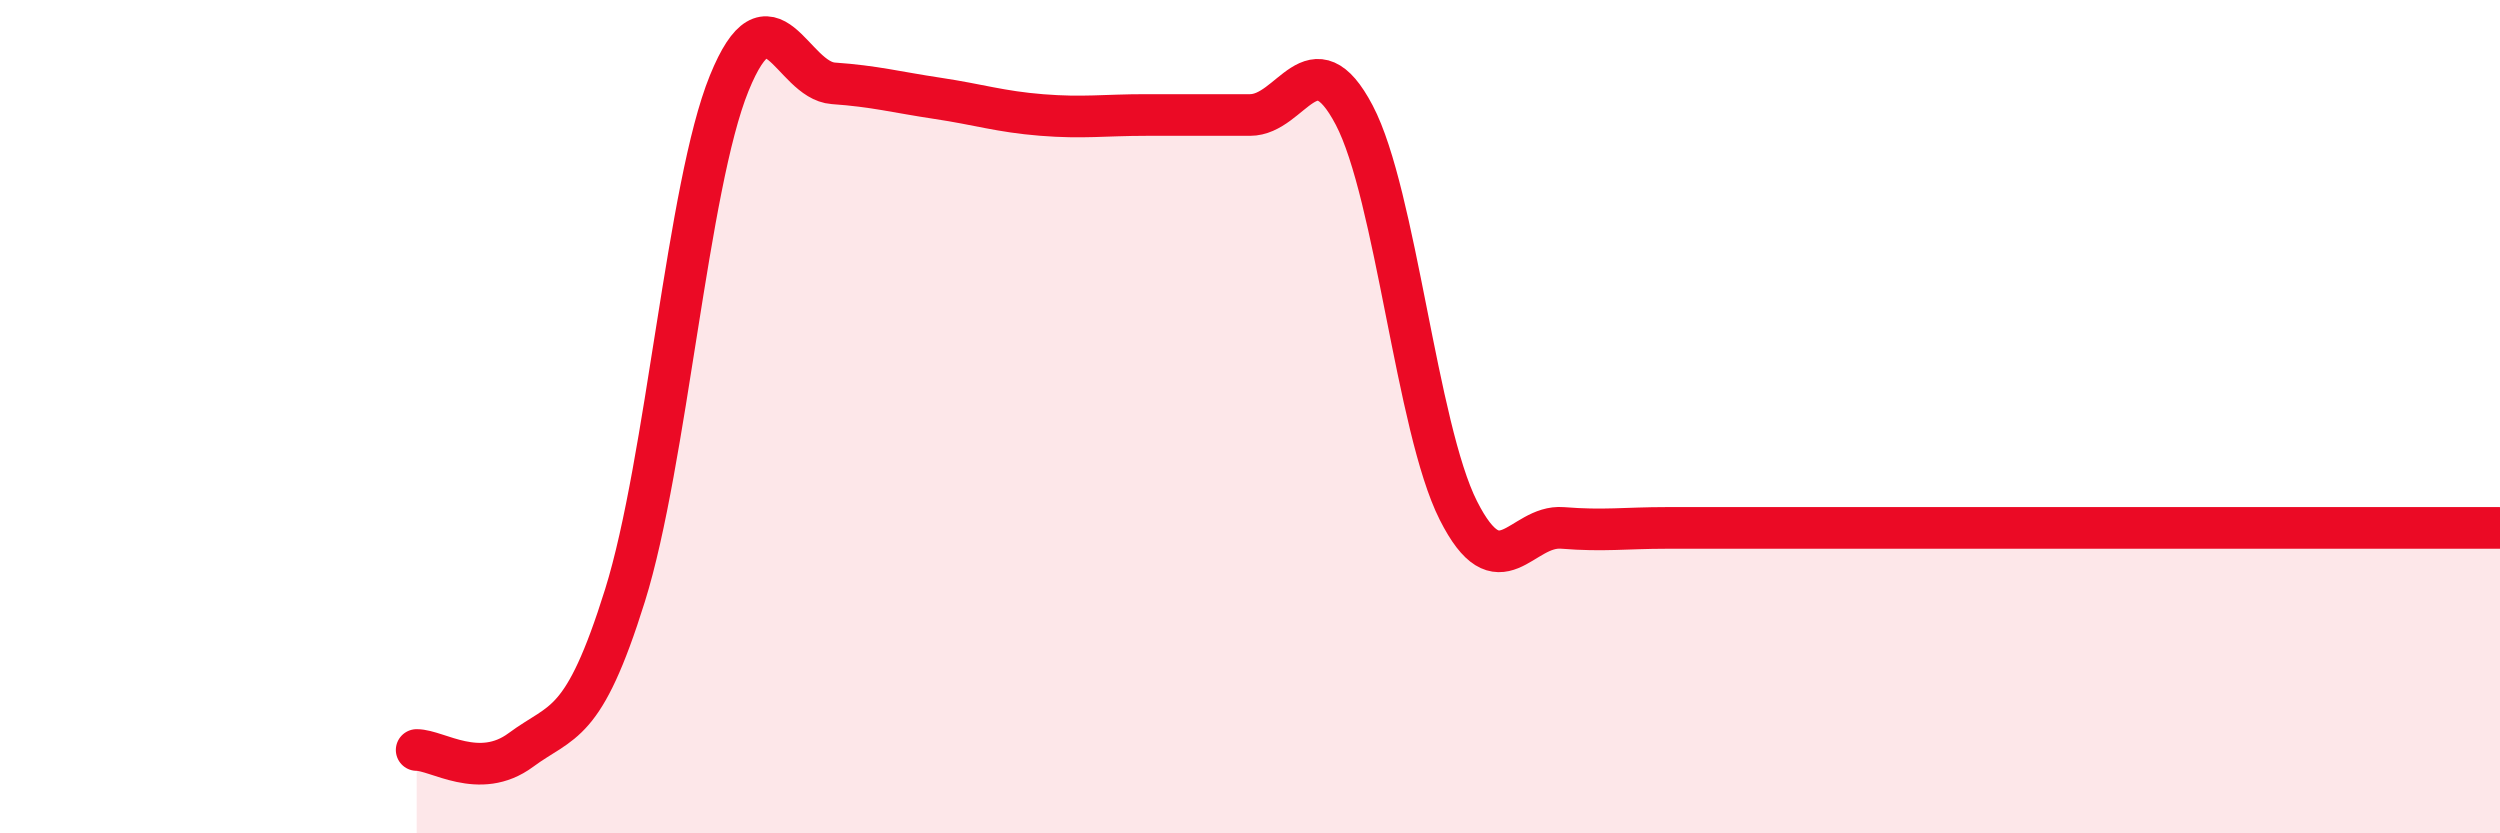 
    <svg width="60" height="20" viewBox="0 0 60 20" xmlns="http://www.w3.org/2000/svg">
      <path
        d="M 10,18 C 10.5,18 11.5,18.74 12.5,18 C 13.5,17.26 14,17.49 15,14.29 C 16,11.09 16.5,4.46 17.5,2 C 18.5,-0.46 19,1.93 20,2 C 21,2.07 21.5,2.21 22.5,2.36 C 23.5,2.51 24,2.68 25,2.76 C 26,2.84 26.5,2.76 27.5,2.76 C 28.5,2.76 29,2.76 30,2.76 C 31,2.76 31.5,0.86 32.5,2.76 C 33.5,4.66 34,10.27 35,12.25 C 36,14.23 36.5,12.59 37.5,12.67 C 38.5,12.75 39,12.67 40,12.67 C 41,12.67 41.5,12.67 42.5,12.67 C 43.5,12.67 44,12.67 45,12.67 C 46,12.67 46.5,12.67 47.5,12.67 C 48.5,12.67 49,12.67 50,12.67 C 51,12.67 51.5,12.67 52.5,12.67 C 53.5,12.67 54,12.67 55,12.67 C 56,12.67 56.5,12.67 57.5,12.67 C 58.5,12.67 59.5,12.67 60,12.67L60 20L10 20Z"
        fill="#EB0A25"
        opacity="0.1"
        stroke-linecap="round"
        stroke-linejoin="round"
      />
      <path
        d="M 10,18 C 10.5,18 11.5,18.74 12.5,18 C 13.5,17.26 14,17.49 15,14.29 C 16,11.09 16.5,4.46 17.5,2 C 18.5,-0.46 19,1.93 20,2 C 21,2.07 21.5,2.21 22.5,2.36 C 23.5,2.51 24,2.68 25,2.76 C 26,2.84 26.5,2.76 27.5,2.76 C 28.5,2.76 29,2.76 30,2.76 C 31,2.76 31.5,0.86 32.5,2.76 C 33.5,4.66 34,10.27 35,12.25 C 36,14.23 36.5,12.59 37.5,12.67 C 38.5,12.75 39,12.67 40,12.67 C 41,12.67 41.5,12.67 42.5,12.67 C 43.5,12.67 44,12.67 45,12.67 C 46,12.67 46.5,12.67 47.5,12.67 C 48.5,12.67 49,12.67 50,12.67 C 51,12.67 51.5,12.67 52.5,12.67 C 53.5,12.67 54,12.67 55,12.67 C 56,12.67 56.5,12.67 57.5,12.67 C 58.5,12.67 59.5,12.67 60,12.67"
        stroke="#EB0A25"
        stroke-width="1"
        fill="none"
        stroke-linecap="round"
        stroke-linejoin="round"
      />
    </svg>
  